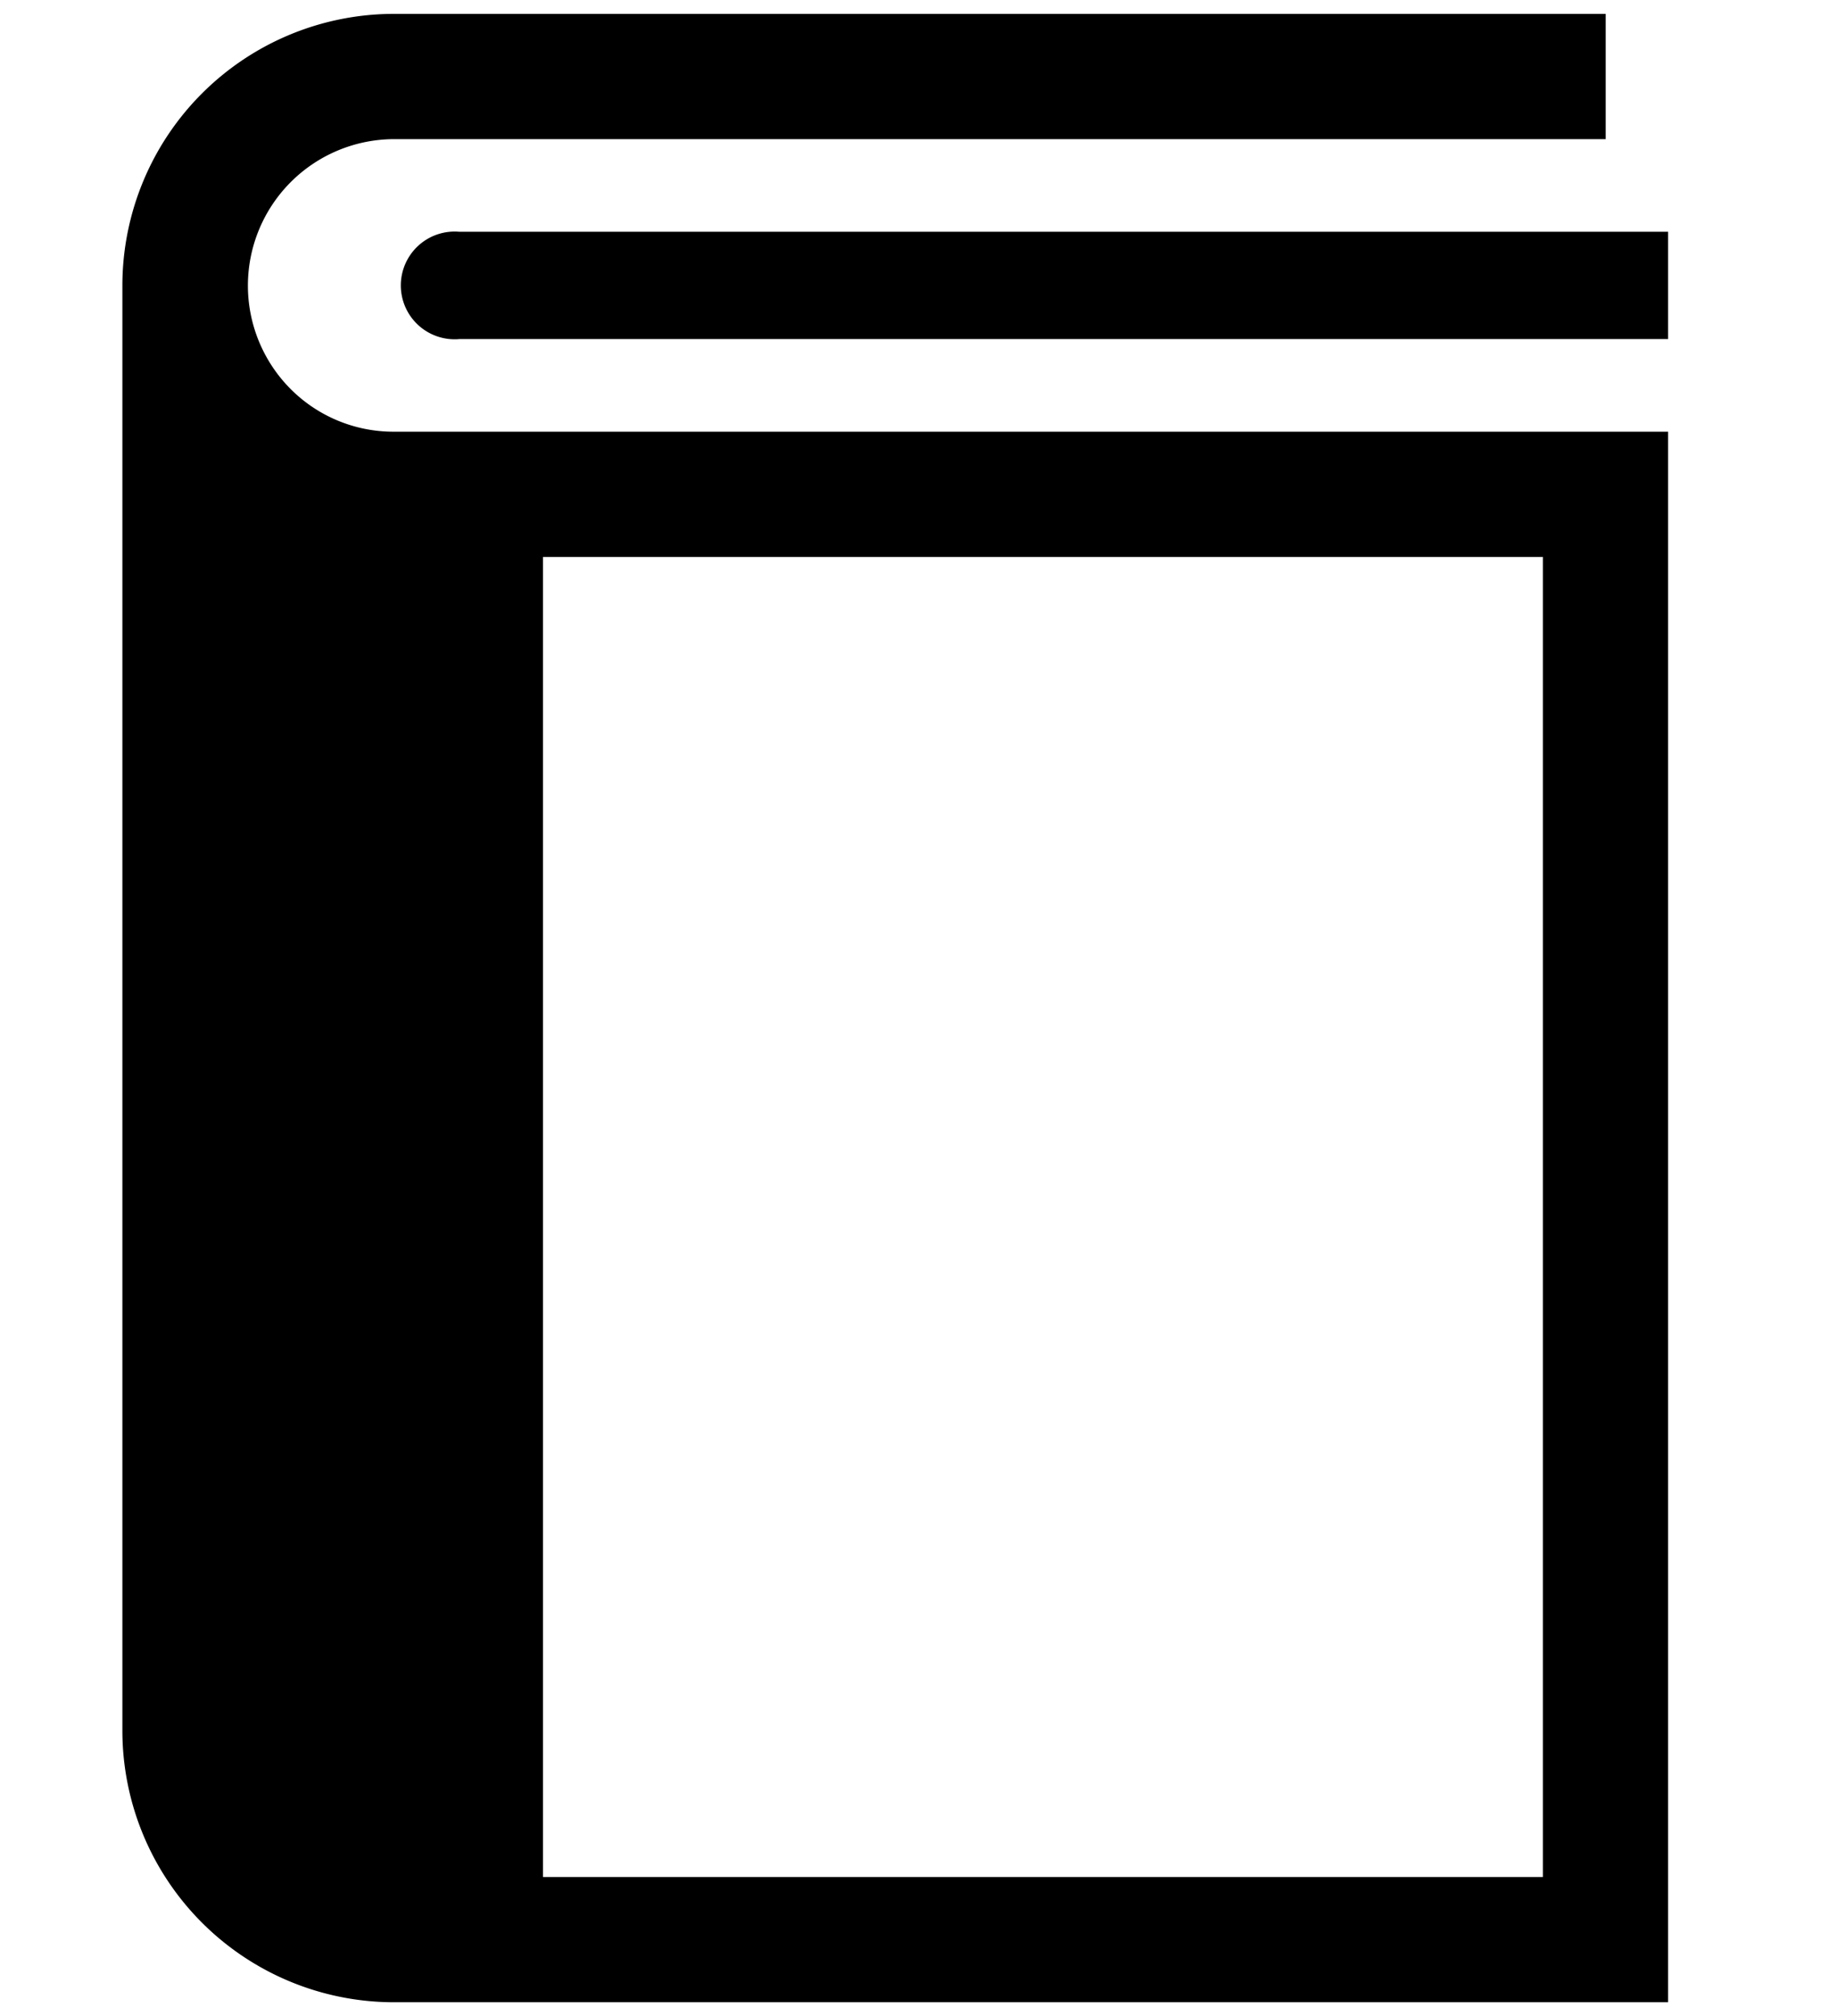 <svg id="レイヤー_1" data-name="レイヤー 1" xmlns="http://www.w3.org/2000/svg" viewBox="0 0 45.03 49.4"><title>ico_catalog</title><path d="M7.12,9.53A3.59,3.59,0,0,1,9.65,3.41H39.36V.34H9.65A6.66,6.66,0,0,0,3,7V42.41a6.66,6.66,0,0,0,6.66,6.66H40.89V10.58H9.65A3.56,3.56,0,0,1,7.12,9.53Zm6.19,4.12H37.82V46H13.31Z"/><path d="M11.26,5.68a1.32,1.32,0,1,0,0,2.63H40.89V5.68Z"/></svg>